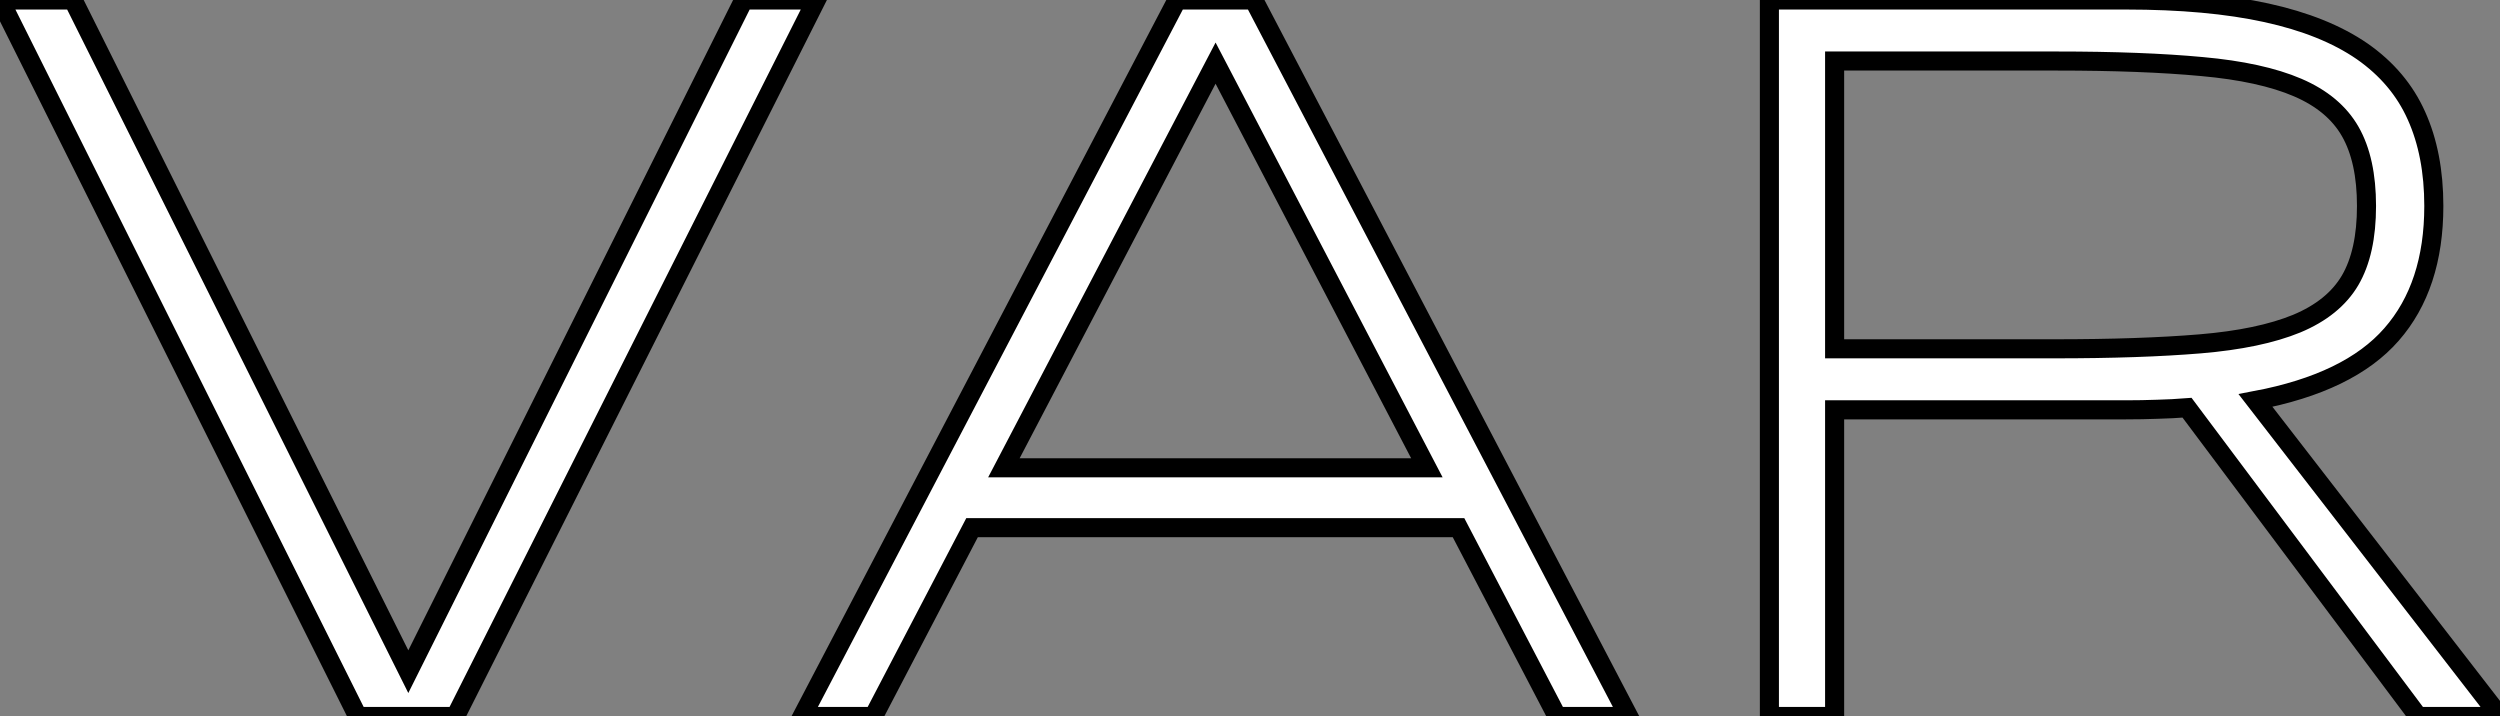 <?xml version="1.0" standalone="no"?>
<svg xmlns="http://www.w3.org/2000/svg" viewBox="1.5 -37.57 131.09 37.57"><rect x="1.5" y="-37.57" width="131.09" height="37.57" fill="#808080" stroke="none"/><path d="M44.30-37.57L25.38 0L20.26 0L1.50-37.57L5.33-37.57L22.91-2.35L40.50-37.57L44.30-37.57ZM86.90 0L83.15 0L77.98-9.90L52.47-9.90L47.30 0L43.56 0L63.22-37.57L67.24-37.57L86.90 0ZM76.32-13.04L65.24-34.26L54.14-13.04L76.32-13.04ZM112.98-16.08L97.70-16.08L97.70 0L94.28 0L94.28-37.57L112.98-37.57Q117.28-37.57 120.34-36.90Q123.40-36.23 125.36-34.88Q127.31-33.52 128.21-31.50Q129.12-29.48 129.12-26.77L129.12-26.77Q129.12-22.56 126.90-20.03Q124.69-17.50 119.77-16.57L119.77-16.57L132.59 0L128.30 0L116.18-16.19Q115.42-16.13 114.63-16.11Q113.83-16.08 112.98-16.08L112.98-16.08ZM125.59-26.77L125.59-26.77Q125.59-29.18 124.74-30.67Q123.89-32.16 121.98-32.98Q120.07-33.80 116.96-34.08Q113.86-34.37 109.35-34.37L109.35-34.37L97.70-34.37L97.70-19.28L109.24-19.28Q113.75-19.28 116.87-19.54Q119.98-19.80 121.93-20.60Q123.87-21.41 124.73-22.87Q125.59-24.34 125.59-26.77Z" fill="white" stroke="black" transform="scale(1,1)"/></svg>